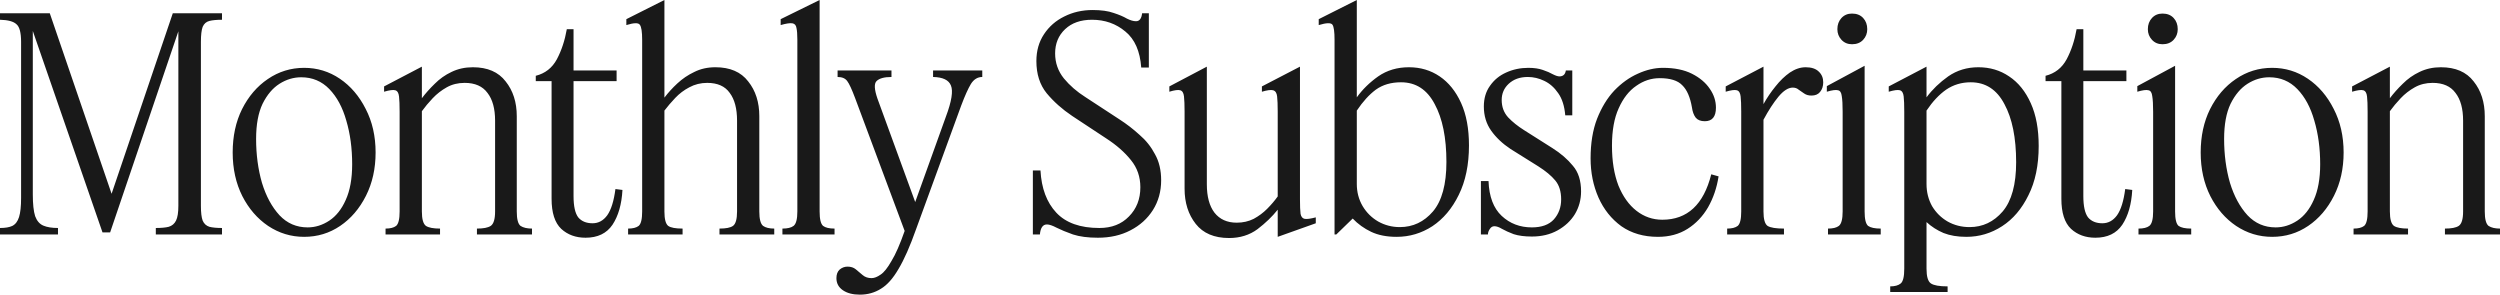 <?xml version="1.0" encoding="utf-8"?>
<svg xmlns="http://www.w3.org/2000/svg" fill="none" height="100%" overflow="visible" preserveAspectRatio="none" style="display: block;" viewBox="0 0 280 33" width="100%">
<path d="M2.362 4.691C2.362 3.656 2.187 2.995 1.837 2.709C1.509 2.4 0.897 2.235 0 2.213V1.486H5.576L12.498 21.703L19.353 1.486H24.864V2.213C24.274 2.213 23.803 2.257 23.454 2.345C23.104 2.433 22.852 2.654 22.699 3.006C22.568 3.358 22.502 3.92 22.502 4.691V23.057C22.502 23.806 22.568 24.356 22.699 24.709C22.852 25.061 23.104 25.292 23.454 25.402C23.803 25.491 24.274 25.535 24.864 25.535V26.261H17.451V25.535C18.063 25.535 18.544 25.491 18.894 25.402C19.266 25.292 19.539 25.061 19.714 24.709C19.889 24.356 19.977 23.806 19.977 23.057V3.502L12.334 26.03H11.481L3.674 3.468V21.769C3.674 22.848 3.761 23.663 3.936 24.213C4.133 24.742 4.439 25.094 4.855 25.27C5.27 25.447 5.817 25.535 6.495 25.535V26.261H0V25.535C0.59 25.535 1.05 25.457 1.378 25.303C1.728 25.127 1.979 24.797 2.132 24.312C2.285 23.828 2.362 23.112 2.362 22.165V4.691ZM34.064 26.526C32.599 26.526 31.254 26.118 30.029 25.303C28.826 24.488 27.864 23.376 27.142 21.967C26.421 20.535 26.06 18.906 26.06 17.078C26.06 15.25 26.41 13.632 27.11 12.222C27.831 10.791 28.793 9.668 29.996 8.853C31.221 8.016 32.577 7.598 34.064 7.598C35.529 7.598 36.863 8.005 38.066 8.82C39.268 9.635 40.23 10.758 40.952 12.189C41.696 13.621 42.067 15.25 42.067 17.078C42.067 18.884 41.706 20.503 40.985 21.934C40.263 23.365 39.301 24.488 38.098 25.303C36.896 26.118 35.551 26.526 34.064 26.526ZM34.457 25.468C35.31 25.468 36.119 25.215 36.885 24.709C37.65 24.202 38.262 23.431 38.721 22.396C39.203 21.339 39.443 20.007 39.443 18.399C39.443 16.616 39.224 14.986 38.787 13.511C38.372 12.035 37.737 10.857 36.885 9.976C36.032 9.095 34.982 8.655 33.736 8.655C32.883 8.655 32.074 8.897 31.308 9.381C30.543 9.866 29.909 10.615 29.406 11.628C28.925 12.641 28.684 13.951 28.684 15.559C28.684 17.32 28.903 18.961 29.34 20.48C29.799 21.978 30.455 23.189 31.308 24.114C32.161 25.017 33.211 25.468 34.457 25.468ZM49.284 26.261H43.182V25.601C43.707 25.601 44.101 25.502 44.363 25.303C44.626 25.083 44.757 24.544 44.757 23.685V12.52C44.757 11.749 44.735 11.176 44.691 10.802C44.648 10.405 44.505 10.174 44.265 10.108C44.024 10.042 43.609 10.097 43.018 10.273V9.679L47.25 7.465V11C47.665 10.45 48.146 9.91 48.693 9.381C49.24 8.831 49.863 8.39 50.563 8.06C51.285 7.708 52.083 7.532 52.958 7.532C54.598 7.532 55.822 8.06 56.631 9.117C57.462 10.152 57.878 11.451 57.878 13.015V23.685C57.878 24.544 58.02 25.083 58.304 25.303C58.61 25.502 59.037 25.601 59.584 25.601V26.261H53.417V25.601C54.138 25.601 54.652 25.502 54.958 25.303C55.286 25.083 55.45 24.544 55.45 23.685V13.511C55.45 12.167 55.166 11.132 54.598 10.405C54.051 9.657 53.198 9.282 52.039 9.282C51.295 9.282 50.629 9.447 50.038 9.778C49.448 10.108 48.923 10.515 48.464 11C48.004 11.485 47.6 11.969 47.25 12.454V23.685C47.25 24.544 47.403 25.083 47.709 25.303C48.015 25.502 48.54 25.601 49.284 25.601V26.261ZM69.715 21.273C69.628 22.881 69.256 24.18 68.6 25.171C67.944 26.14 66.938 26.625 65.582 26.625C64.489 26.625 63.581 26.294 62.86 25.634C62.138 24.951 61.777 23.828 61.777 22.264V9.084H60.006V8.489C61.056 8.225 61.843 7.609 62.368 6.64C62.892 5.649 63.264 4.526 63.483 3.27H64.237V7.895H69.059V9.084H64.237V21.967C64.237 23.09 64.412 23.883 64.762 24.345C65.134 24.786 65.67 25.006 66.37 25.006C67.026 25.006 67.572 24.709 68.01 24.114C68.447 23.497 68.753 22.517 68.928 21.174L69.715 21.273ZM76.449 26.261H70.348V25.601C70.873 25.601 71.266 25.502 71.529 25.303C71.791 25.083 71.922 24.544 71.922 23.685V4.459C71.922 3.557 71.835 2.995 71.66 2.775C71.507 2.533 71.004 2.544 70.151 2.808V2.147L74.415 0V10.934C74.831 10.383 75.312 9.855 75.859 9.348C76.427 8.82 77.061 8.39 77.761 8.06C78.461 7.708 79.248 7.532 80.123 7.532C81.763 7.532 82.988 8.06 83.797 9.117C84.628 10.152 85.043 11.451 85.043 13.015V23.685C85.043 24.544 85.186 25.083 85.47 25.303C85.754 25.502 86.17 25.601 86.716 25.601V26.261H80.582V25.601C81.304 25.601 81.807 25.502 82.091 25.303C82.397 25.083 82.55 24.544 82.55 23.685V13.511C82.55 12.167 82.277 11.132 81.73 10.405C81.206 9.657 80.364 9.282 79.205 9.282C78.483 9.282 77.816 9.447 77.204 9.778C76.613 10.086 76.088 10.482 75.629 10.967C75.17 11.451 74.765 11.925 74.415 12.387V23.685C74.415 24.544 74.558 25.083 74.842 25.303C75.126 25.502 75.662 25.601 76.449 25.601V26.261ZM93.469 26.261H87.631V25.601C88.199 25.601 88.615 25.502 88.877 25.303C89.161 25.083 89.304 24.544 89.304 23.685V4.459C89.304 3.865 89.271 3.424 89.205 3.138C89.161 2.83 89.008 2.654 88.746 2.61C88.484 2.566 88.046 2.632 87.434 2.808V2.147L91.797 0V23.685C91.797 24.544 91.928 25.083 92.19 25.303C92.453 25.502 92.879 25.601 93.469 25.601V26.261ZM96.303 33C95.516 33 94.881 32.835 94.4 32.505C93.919 32.174 93.679 31.723 93.679 31.15C93.679 30.732 93.799 30.412 94.039 30.192C94.302 29.972 94.597 29.862 94.925 29.862C95.297 29.862 95.603 29.961 95.844 30.159C96.106 30.379 96.368 30.6 96.631 30.82C96.893 31.04 97.221 31.15 97.615 31.15C97.921 31.15 98.26 31.018 98.632 30.754C99.004 30.512 99.408 30.005 99.845 29.234C100.305 28.485 100.797 27.362 101.322 25.865L95.778 11C95.406 10.009 95.111 9.37 94.892 9.084C94.674 8.776 94.313 8.622 93.81 8.622V7.895H99.845V8.622C99.036 8.622 98.479 8.776 98.172 9.084C97.888 9.37 97.921 10.02 98.271 11.033L102.503 22.628L105.947 13.048C106.581 11.352 106.767 10.196 106.505 9.58C106.264 8.963 105.597 8.644 104.504 8.622V7.895H110.015V8.622C109.49 8.622 109.063 8.886 108.735 9.414C108.429 9.921 108.068 10.725 107.653 11.826L102.601 25.667C101.923 27.583 101.267 29.069 100.633 30.126C100.02 31.183 99.364 31.921 98.665 32.339C97.965 32.78 97.177 33 96.303 33ZM127.72 20.976C127.72 19.809 127.369 18.796 126.67 17.937C125.97 17.056 125.04 16.241 123.882 15.492L120.077 12.982C118.961 12.233 118.01 11.385 117.223 10.438C116.457 9.492 116.075 8.291 116.075 6.838C116.075 5.693 116.359 4.691 116.928 3.832C117.496 2.973 118.25 2.312 119.191 1.85C120.153 1.365 121.214 1.123 122.373 1.123C123.334 1.123 124.122 1.233 124.735 1.453C125.347 1.652 125.839 1.861 126.211 2.081C126.604 2.279 126.943 2.378 127.228 2.378C127.621 2.378 127.851 2.081 127.916 1.486H128.671V7.565H127.818C127.687 5.737 127.096 4.393 126.047 3.535C124.997 2.654 123.751 2.213 122.307 2.213C121.038 2.213 120.033 2.566 119.289 3.27C118.545 3.975 118.174 4.878 118.174 5.979C118.174 7.036 118.502 7.972 119.158 8.787C119.814 9.58 120.612 10.273 121.553 10.868L125.391 13.378C126.178 13.885 126.921 14.457 127.621 15.096C128.343 15.713 128.922 16.439 129.36 17.276C129.819 18.091 130.049 19.06 130.049 20.183C130.049 21.438 129.742 22.55 129.13 23.52C128.517 24.488 127.676 25.248 126.604 25.799C125.555 26.349 124.341 26.625 122.963 26.625C121.848 26.625 120.918 26.503 120.175 26.261C119.431 25.997 118.819 25.744 118.338 25.502C117.879 25.259 117.518 25.138 117.256 25.138C116.797 25.138 116.534 25.512 116.468 26.261H115.681V19.093H116.534C116.643 21.097 117.233 22.672 118.305 23.817C119.377 24.962 120.984 25.535 123.127 25.535C124.505 25.535 125.609 25.105 126.44 24.246C127.293 23.387 127.72 22.297 127.72 20.976ZM135.166 20.646C135.166 22.011 135.45 23.068 136.019 23.817C136.609 24.566 137.439 24.94 138.512 24.94C139.211 24.94 139.845 24.797 140.414 24.511C140.982 24.202 141.485 23.828 141.923 23.387C142.382 22.925 142.776 22.462 143.104 22V12.52C143.104 11.749 143.081 11.176 143.038 10.802C142.994 10.405 142.842 10.174 142.579 10.108C142.338 10.042 141.923 10.097 141.333 10.273V9.679L145.597 7.465V22.33C145.597 23.057 145.618 23.597 145.662 23.949C145.728 24.279 145.881 24.466 146.122 24.511C146.362 24.555 146.778 24.5 147.368 24.345V25.006L143.104 26.526V23.486C142.491 24.257 141.736 24.984 140.841 25.667C139.944 26.327 138.883 26.658 137.659 26.658C135.996 26.658 134.75 26.129 133.919 25.072C133.088 24.015 132.673 22.705 132.673 21.141V12.52C132.673 11.749 132.65 11.176 132.607 10.802C132.563 10.405 132.421 10.174 132.181 10.108C131.94 10.042 131.535 10.097 130.967 10.273V9.679L135.166 7.465V20.646ZM156.423 26.526C155.307 26.526 154.356 26.338 153.569 25.964C152.782 25.59 152.093 25.094 151.502 24.477L149.665 26.261H149.469V4.459C149.469 3.557 149.392 2.995 149.239 2.775C149.086 2.533 148.572 2.544 147.697 2.808V2.147L151.962 0V10.901C152.596 10.02 153.394 9.238 154.356 8.556C155.34 7.873 156.488 7.532 157.8 7.532C159.091 7.532 160.239 7.873 161.245 8.556C162.25 9.238 163.049 10.229 163.639 11.528C164.23 12.828 164.525 14.413 164.525 16.285C164.525 18.444 164.142 20.293 163.377 21.835C162.634 23.354 161.649 24.522 160.425 25.336C159.2 26.129 157.866 26.526 156.423 26.526ZM151.962 20.613C151.962 21.515 152.18 22.341 152.618 23.09C153.055 23.817 153.634 24.389 154.356 24.808C155.099 25.226 155.909 25.435 156.783 25.435C158.248 25.435 159.485 24.852 160.49 23.685C161.496 22.495 161.999 20.646 161.999 18.135C161.999 15.426 161.561 13.268 160.687 11.661C159.834 10.031 158.576 9.216 156.915 9.216C155.799 9.216 154.859 9.492 154.094 10.042C153.351 10.593 152.639 11.374 151.962 12.387V20.613ZM174.849 22.33C174.849 21.45 174.631 20.745 174.193 20.216C173.757 19.688 173.122 19.159 172.291 18.631L169.175 16.682C168.279 16.087 167.557 15.404 167.01 14.634C166.463 13.863 166.19 12.96 166.19 11.925C166.19 11.022 166.419 10.251 166.878 9.613C167.338 8.952 167.939 8.456 168.682 8.126C169.448 7.774 170.28 7.598 171.175 7.598C171.81 7.598 172.346 7.675 172.783 7.829C173.242 7.983 173.625 8.148 173.931 8.324C174.237 8.478 174.478 8.556 174.652 8.556C175.069 8.556 175.309 8.335 175.374 7.895H176.096V12.916H175.309C175.221 11.881 174.959 11.055 174.521 10.438C174.085 9.8 173.56 9.337 172.947 9.051C172.356 8.765 171.744 8.622 171.11 8.622C170.235 8.622 169.525 8.875 168.978 9.381C168.453 9.866 168.19 10.472 168.19 11.198C168.19 11.969 168.431 12.619 168.912 13.147C169.394 13.654 169.984 14.127 170.683 14.568L173.865 16.583C174.806 17.177 175.571 17.838 176.161 18.565C176.774 19.269 177.08 20.227 177.08 21.438C177.08 22.363 176.85 23.211 176.391 23.982C175.932 24.731 175.287 25.336 174.456 25.799C173.625 26.261 172.663 26.492 171.569 26.492C170.76 26.492 170.083 26.404 169.535 26.228C169.011 26.03 168.574 25.832 168.223 25.634C167.895 25.435 167.611 25.336 167.37 25.336C167.152 25.336 166.977 25.447 166.846 25.667C166.714 25.865 166.649 26.063 166.649 26.261H165.862V20.282H166.714C166.78 22.022 167.272 23.321 168.19 24.18C169.109 25.039 170.235 25.468 171.569 25.468C172.663 25.468 173.483 25.171 174.029 24.577C174.577 23.96 174.849 23.211 174.849 22.33ZM185.887 8.754C184.946 8.754 184.072 9.04 183.263 9.613C182.453 10.163 181.797 11 181.295 12.123C180.792 13.224 180.541 14.623 180.541 16.318C180.541 18.036 180.78 19.523 181.262 20.778C181.764 22.011 182.443 22.958 183.296 23.619C184.149 24.279 185.11 24.61 186.182 24.61C188.981 24.61 190.808 22.914 191.66 19.523L192.481 19.754C192.284 21.031 191.89 22.187 191.3 23.222C190.709 24.235 189.943 25.039 189.003 25.634C188.062 26.228 186.958 26.526 185.69 26.526C184.093 26.526 182.727 26.129 181.59 25.336C180.475 24.522 179.622 23.453 179.032 22.132C178.441 20.789 178.146 19.324 178.146 17.739C178.146 16.043 178.386 14.568 178.868 13.312C179.37 12.035 180.016 10.978 180.803 10.141C181.612 9.304 182.486 8.677 183.427 8.258C184.389 7.818 185.33 7.598 186.248 7.598C187.538 7.598 188.62 7.818 189.496 8.258C190.37 8.699 191.037 9.26 191.496 9.943C191.956 10.604 192.185 11.308 192.185 12.057C192.185 13.07 191.769 13.577 190.939 13.577C190.48 13.577 190.14 13.444 189.922 13.18C189.703 12.894 189.561 12.508 189.496 12.024C189.299 10.879 188.938 10.053 188.413 9.547C187.91 9.018 187.068 8.754 185.887 8.754ZM199.806 26.261H193.442V25.601C193.967 25.601 194.361 25.502 194.623 25.303C194.885 25.083 195.017 24.544 195.017 23.685V12.52C195.017 11.749 194.995 11.176 194.951 10.802C194.908 10.405 194.765 10.174 194.525 10.108C194.285 10.042 193.868 10.097 193.278 10.273V9.679L197.51 7.465V11.661C197.903 10.956 198.352 10.295 198.854 9.679C199.358 9.04 199.894 8.523 200.462 8.126C201.052 7.73 201.643 7.532 202.233 7.532C202.889 7.532 203.381 7.697 203.709 8.027C204.037 8.335 204.201 8.732 204.201 9.216C204.201 9.657 204.081 10.02 203.84 10.306C203.622 10.571 203.305 10.703 202.889 10.703C202.561 10.703 202.288 10.626 202.069 10.472C201.851 10.317 201.643 10.174 201.446 10.042C201.272 9.888 201.052 9.811 200.79 9.811C200.287 9.811 199.751 10.152 199.182 10.835C198.636 11.495 198.078 12.354 197.51 13.411V23.685C197.51 24.544 197.663 25.083 197.969 25.303C198.297 25.502 198.91 25.601 199.806 25.601V26.261ZM207.426 4.955C206.945 4.955 206.552 4.79 206.245 4.459C205.939 4.129 205.786 3.733 205.786 3.27C205.786 2.764 205.939 2.345 206.245 2.015C206.552 1.685 206.945 1.52 207.426 1.52C207.951 1.52 208.366 1.685 208.673 2.015C208.979 2.345 209.132 2.764 209.132 3.27C209.132 3.733 208.979 4.129 208.673 4.459C208.366 4.79 207.951 4.955 207.426 4.955ZM210.641 26.261H204.736V25.601C205.283 25.601 205.688 25.502 205.95 25.303C206.234 25.083 206.376 24.544 206.376 23.685V12.52C206.376 11.727 206.344 11.143 206.278 10.769C206.234 10.372 206.092 10.152 205.852 10.108C205.611 10.042 205.195 10.097 204.605 10.273V9.646L208.837 7.366V23.685C208.837 24.544 208.968 25.083 209.23 25.303C209.514 25.502 209.985 25.601 210.641 25.601V26.261ZM220.231 26.526C219.247 26.526 218.394 26.382 217.673 26.096C216.951 25.788 216.317 25.38 215.77 24.874V30.093C215.77 30.974 215.934 31.525 216.262 31.745C216.59 31.965 217.213 32.075 218.132 32.075V32.703H211.703V32.075C212.227 32.075 212.621 31.965 212.884 31.745C213.146 31.525 213.277 30.974 213.277 30.093V12.52C213.277 11.749 213.256 11.176 213.212 10.802C213.167 10.405 213.026 10.174 212.785 10.108C212.544 10.042 212.129 10.097 211.539 10.273V9.679L215.77 7.465V10.901C216.426 10.02 217.235 9.238 218.197 8.556C219.182 7.873 220.308 7.532 221.576 7.532C222.867 7.532 224.015 7.873 225.02 8.556C226.049 9.238 226.857 10.24 227.448 11.562C228.038 12.861 228.333 14.457 228.333 16.351C228.333 18.509 227.951 20.348 227.185 21.868C226.442 23.387 225.458 24.544 224.233 25.336C223.008 26.129 221.675 26.526 220.231 26.526ZM215.77 20.613C215.77 21.515 215.978 22.341 216.393 23.09C216.831 23.817 217.41 24.389 218.132 24.808C218.875 25.226 219.695 25.435 220.592 25.435C222.057 25.435 223.293 24.852 224.299 23.685C225.304 22.495 225.808 20.657 225.808 18.168C225.808 15.438 225.37 13.268 224.496 11.661C223.643 10.031 222.385 9.216 220.723 9.216C219.695 9.216 218.777 9.492 217.968 10.042C217.181 10.593 216.448 11.374 215.77 12.387V20.613ZM238.812 21.273C238.725 22.881 238.352 24.18 237.696 25.171C237.04 26.14 236.035 26.625 234.679 26.625C233.586 26.625 232.678 26.294 231.956 25.634C231.234 24.951 230.874 23.828 230.874 22.264V9.084H229.102V8.489C230.152 8.225 230.939 7.609 231.464 6.64C231.989 5.649 232.361 4.526 232.579 3.27H233.334V7.895H238.156V9.084H233.334V21.967C233.334 23.09 233.509 23.883 233.859 24.345C234.231 24.786 234.767 25.006 235.466 25.006C236.122 25.006 236.669 24.709 237.106 24.114C237.544 23.497 237.85 22.517 238.024 21.174L238.812 21.273ZM242.201 4.955C241.719 4.955 241.325 4.79 241.02 4.459C240.713 4.129 240.56 3.733 240.56 3.27C240.56 2.764 240.713 2.345 241.02 2.015C241.325 1.685 241.719 1.52 242.201 1.52C242.725 1.52 243.141 1.685 243.447 2.015C243.753 2.345 243.906 2.764 243.906 3.27C243.906 3.733 243.753 4.129 243.447 4.459C243.141 4.79 242.725 4.955 242.201 4.955ZM245.415 26.261H239.511V25.601C240.057 25.601 240.462 25.502 240.724 25.303C241.008 25.083 241.151 24.544 241.151 23.685V12.52C241.151 11.727 241.118 11.143 241.052 10.769C241.008 10.372 240.866 10.152 240.626 10.108C240.385 10.042 239.97 10.097 239.38 10.273V9.646L243.611 7.366V23.685C243.611 24.544 243.742 25.083 244.005 25.303C244.289 25.502 244.759 25.601 245.415 25.601V26.261ZM254.481 26.526C253.015 26.526 251.67 26.118 250.446 25.303C249.243 24.488 248.281 23.376 247.56 21.967C246.838 20.535 246.477 18.906 246.477 17.078C246.477 15.25 246.827 13.632 247.527 12.222C248.248 10.791 249.21 9.668 250.413 8.853C251.637 8.016 252.994 7.598 254.481 7.598C255.946 7.598 257.279 8.005 258.483 8.82C259.685 9.635 260.648 10.758 261.369 12.189C262.113 13.621 262.485 15.25 262.485 17.078C262.485 18.884 262.124 20.503 261.402 21.934C260.681 23.365 259.718 24.488 258.516 25.303C257.312 26.118 255.967 26.526 254.481 26.526ZM254.875 25.468C255.727 25.468 256.536 25.215 257.302 24.709C258.067 24.202 258.68 23.431 259.139 22.396C259.62 21.339 259.86 20.007 259.86 18.399C259.86 16.616 259.641 14.986 259.204 13.511C258.788 12.035 258.155 10.857 257.302 9.976C256.449 9.095 255.399 8.655 254.153 8.655C253.3 8.655 252.49 8.897 251.725 9.381C250.96 9.866 250.325 10.615 249.823 11.628C249.341 12.641 249.101 13.951 249.101 15.559C249.101 17.32 249.32 18.961 249.757 20.48C250.217 21.978 250.873 23.189 251.725 24.114C252.578 25.017 253.628 25.468 254.875 25.468ZM269.7 26.261H263.599V25.601C264.124 25.601 264.517 25.502 264.78 25.303C265.042 25.083 265.173 24.544 265.173 23.685V12.52C265.173 11.749 265.152 11.176 265.108 10.802C265.065 10.405 264.922 10.174 264.681 10.108C264.441 10.042 264.025 10.097 263.435 10.273V9.679L267.666 7.465V11C268.083 10.45 268.563 9.91 269.11 9.381C269.657 8.831 270.28 8.39 270.979 8.06C271.701 7.708 272.5 7.532 273.374 7.532C275.014 7.532 276.239 8.06 277.048 9.117C277.879 10.152 278.294 11.451 278.294 13.015V23.685C278.294 24.544 278.437 25.083 278.721 25.303C279.027 25.502 279.454 25.601 280 25.601V26.261H273.833V25.601C274.555 25.601 275.069 25.502 275.375 25.303C275.703 25.083 275.867 24.544 275.867 23.685V13.511C275.867 12.167 275.583 11.132 275.014 10.405C274.468 9.657 273.615 9.282 272.455 9.282C271.712 9.282 271.045 9.447 270.455 9.778C269.864 10.108 269.339 10.515 268.88 11C268.421 11.485 268.017 11.969 267.666 12.454V23.685C267.666 24.544 267.82 25.083 268.126 25.303C268.432 25.502 268.957 25.601 269.7 25.601V26.261Z" fill="black" fill-opacity="0.9" id="Vector"/>
</svg>
